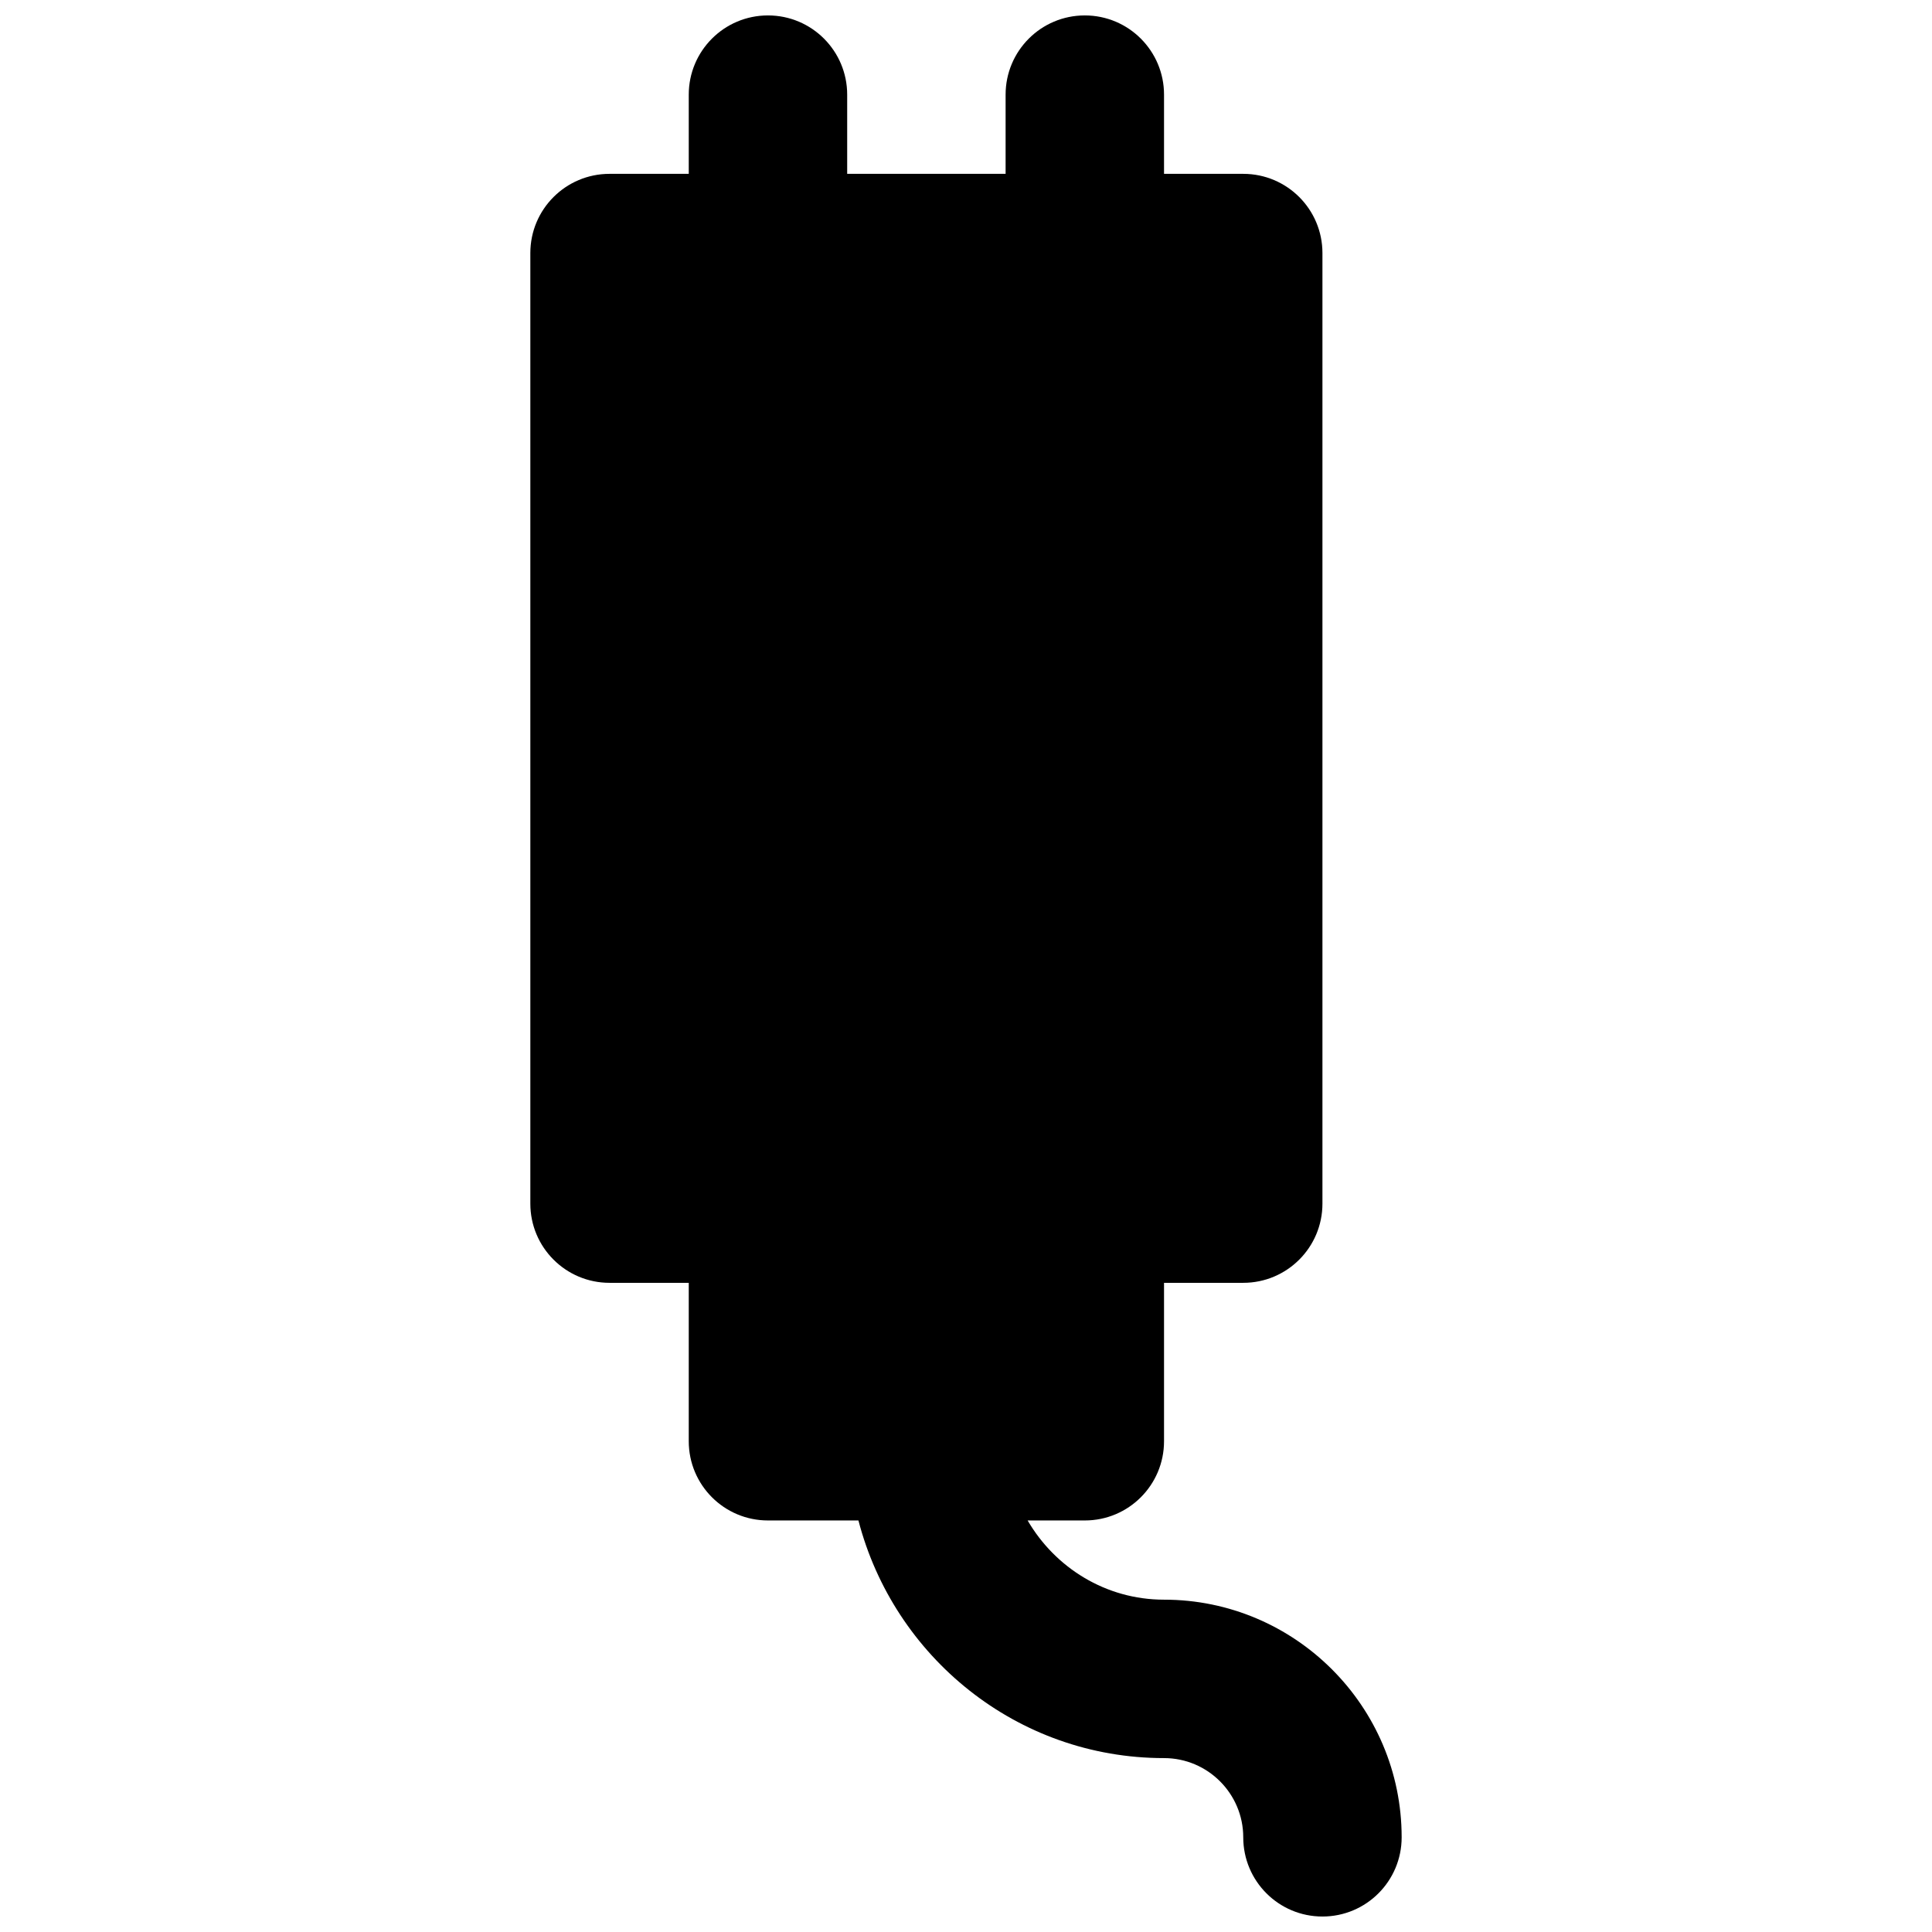 <?xml version="1.0" encoding="UTF-8"?>
<!-- Uploaded to: ICON Repo, www.iconrepo.com, Generator: ICON Repo Mixer Tools -->
<svg width="800px" height="800px" version="1.1" viewBox="144 144 512 512" xmlns="http://www.w3.org/2000/svg">
 <defs>
  <clipPath id="a">
   <path d="m284 148.09h232v503.81h-232z"/>
  </clipPath>
 </defs>
 <g clip-path="url(#a)">
  <path d="m452.48 567.93c-15.473 0-28.867-8.5-36.148-20.992h15.156c11.605 0 20.992-9.402 20.992-20.992v-41.984h20.992c11.605 0 20.988-9.402 20.988-20.988v-251.91c0-11.59-9.383-20.992-20.988-20.992h-20.992v-20.992c0-11.586-9.387-20.992-20.992-20.992-11.609 0-20.992 9.406-20.992 20.992v20.992h-41.984v-20.992c0-11.586-9.383-20.992-20.992-20.992s-20.992 9.406-20.992 20.992v20.992h-20.992c-11.609 0-20.992 9.402-20.992 20.992v251.91c0 11.586 9.383 20.988 20.992 20.988h20.992v41.984c0 11.59 9.383 20.992 20.992 20.992h23.973c9.383 36.109 41.961 62.977 80.988 62.977 11.586 0 20.992 9.426 20.992 20.992 0 11.59 9.383 20.992 20.988 20.992 11.609 0 20.992-9.402 20.992-20.992 0-34.719-28.254-62.977-62.973-62.977" fill-rule="evenodd"/>
 </g>
</svg>